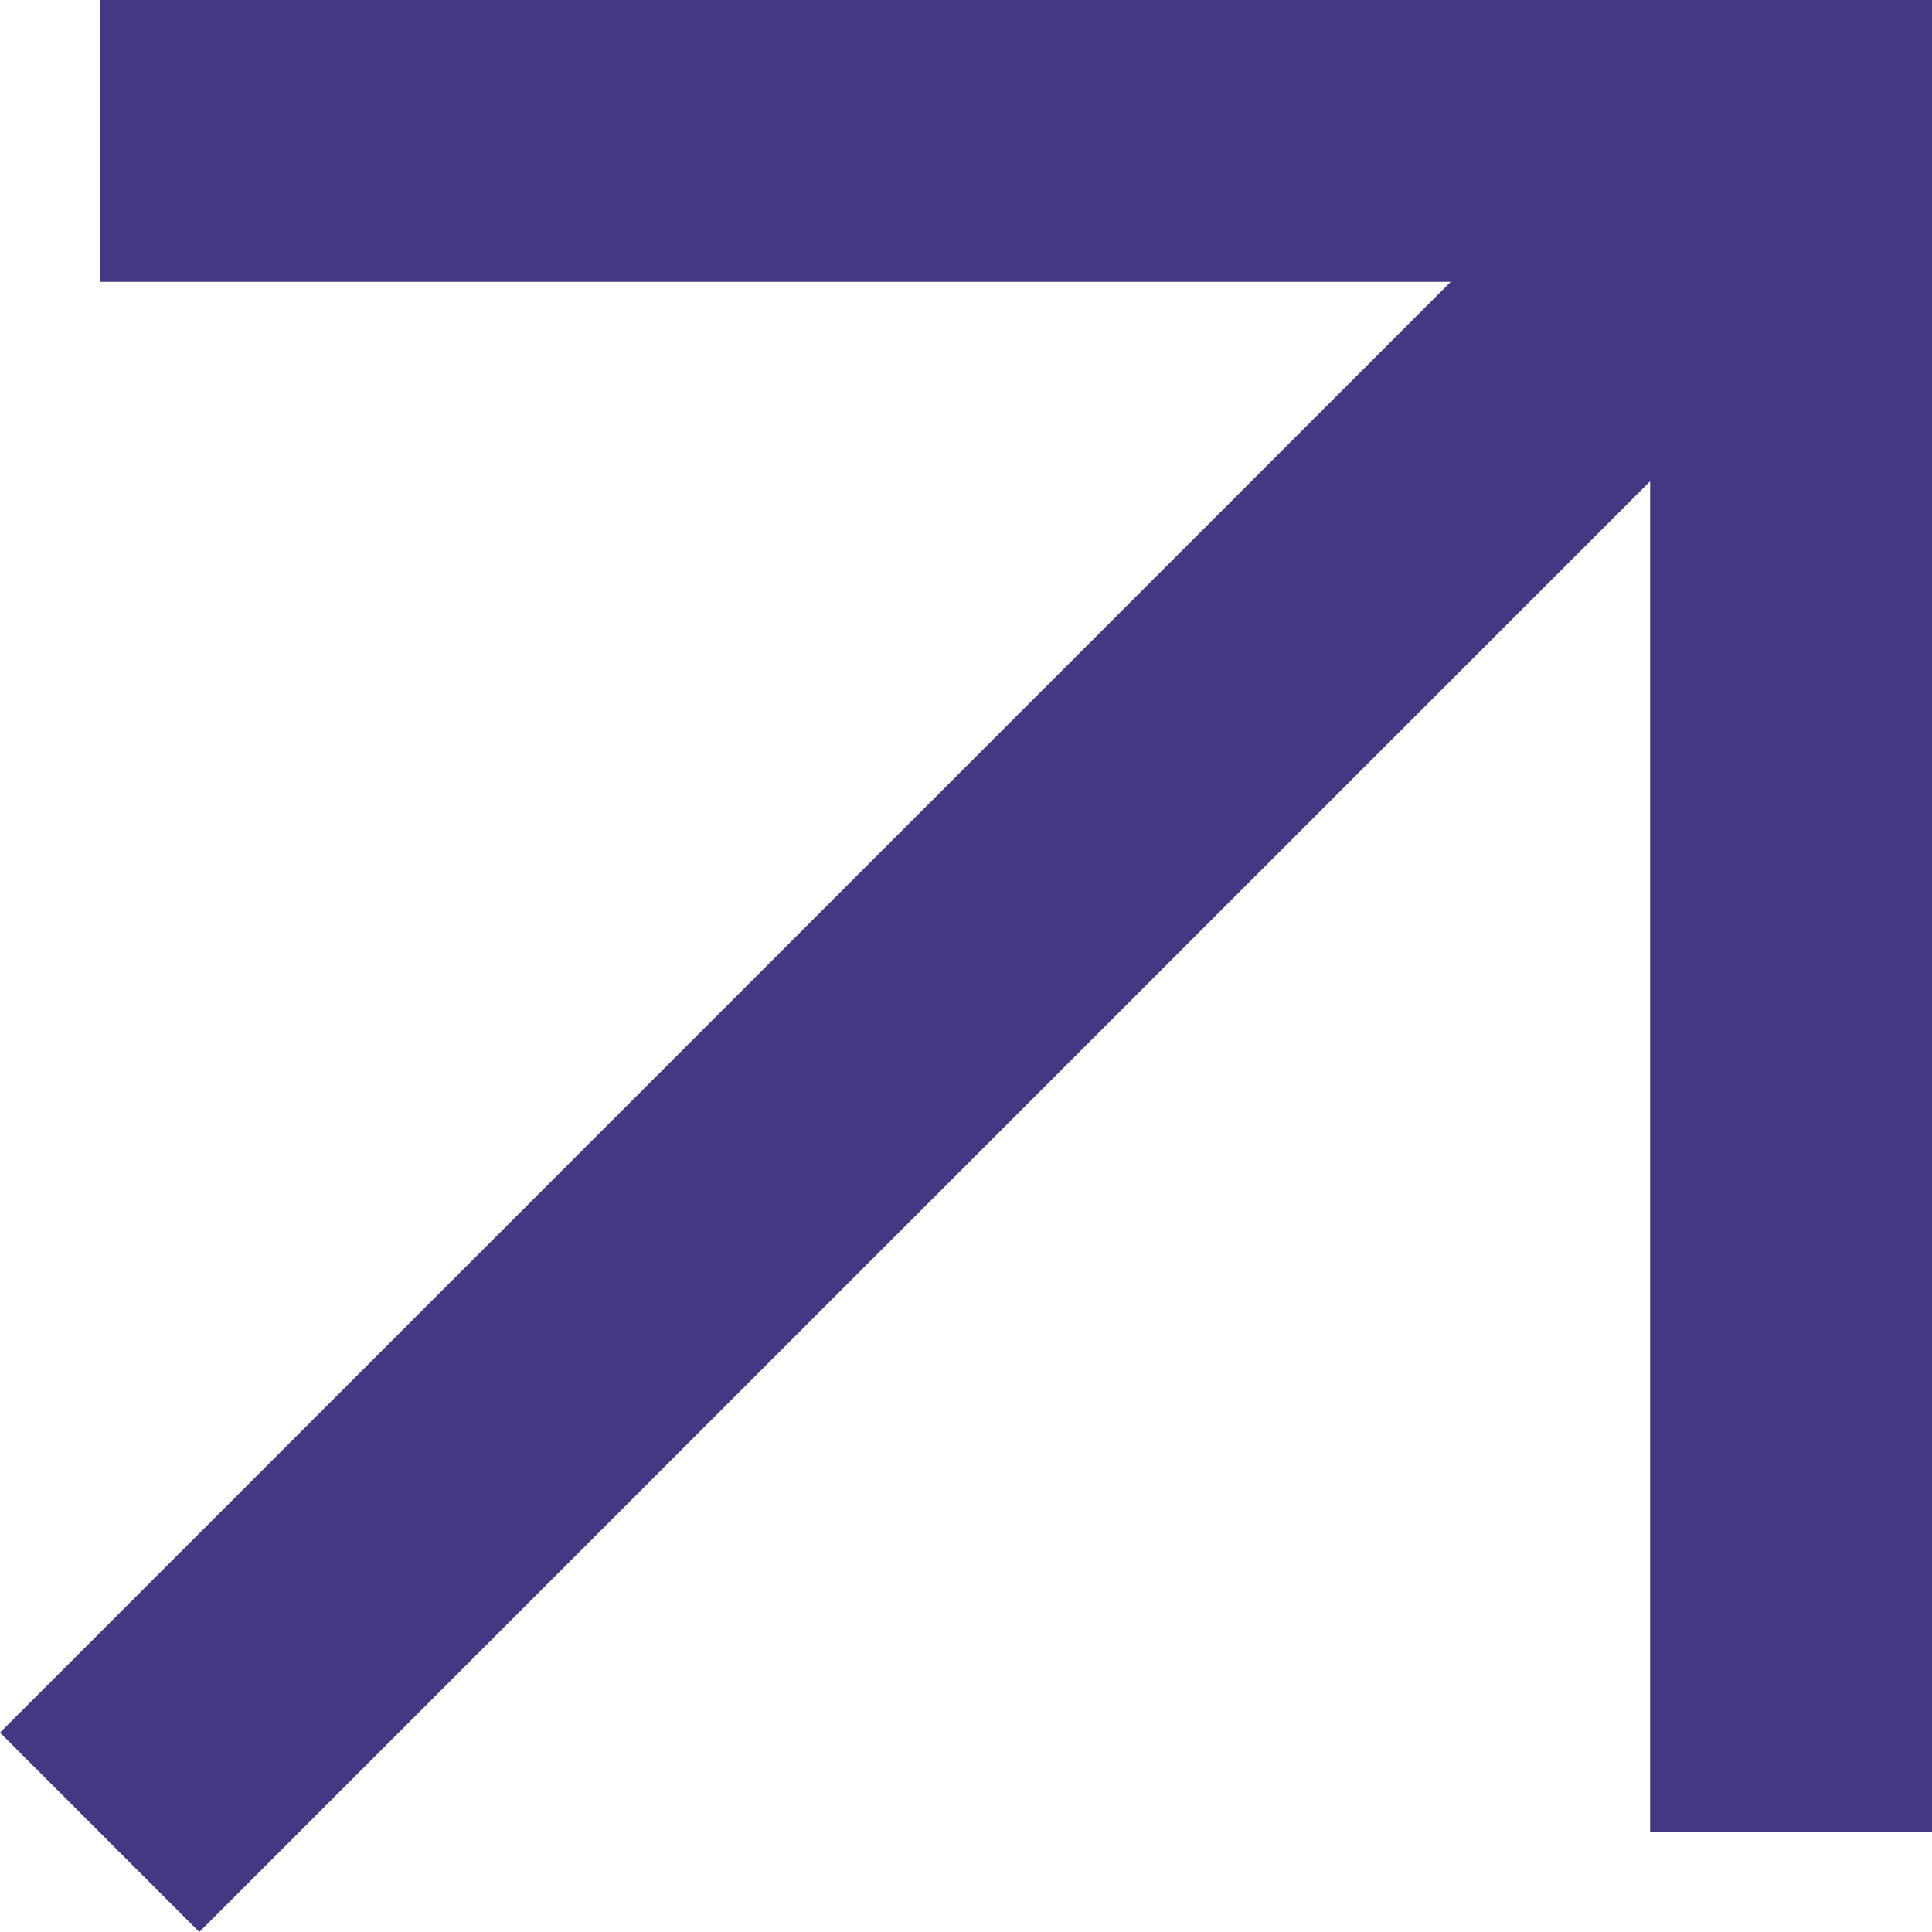 <?xml version="1.0" encoding="UTF-8"?> <svg xmlns="http://www.w3.org/2000/svg" width="20" height="20" viewBox="0 0 20 20" fill="none"><path fill-rule="evenodd" clip-rule="evenodd" d="M15.018 2.918H1.032V0H20V18.968H17.082V4.982L2.063 20L0 17.936L15.018 2.918Z" fill="#423884"></path></svg> 